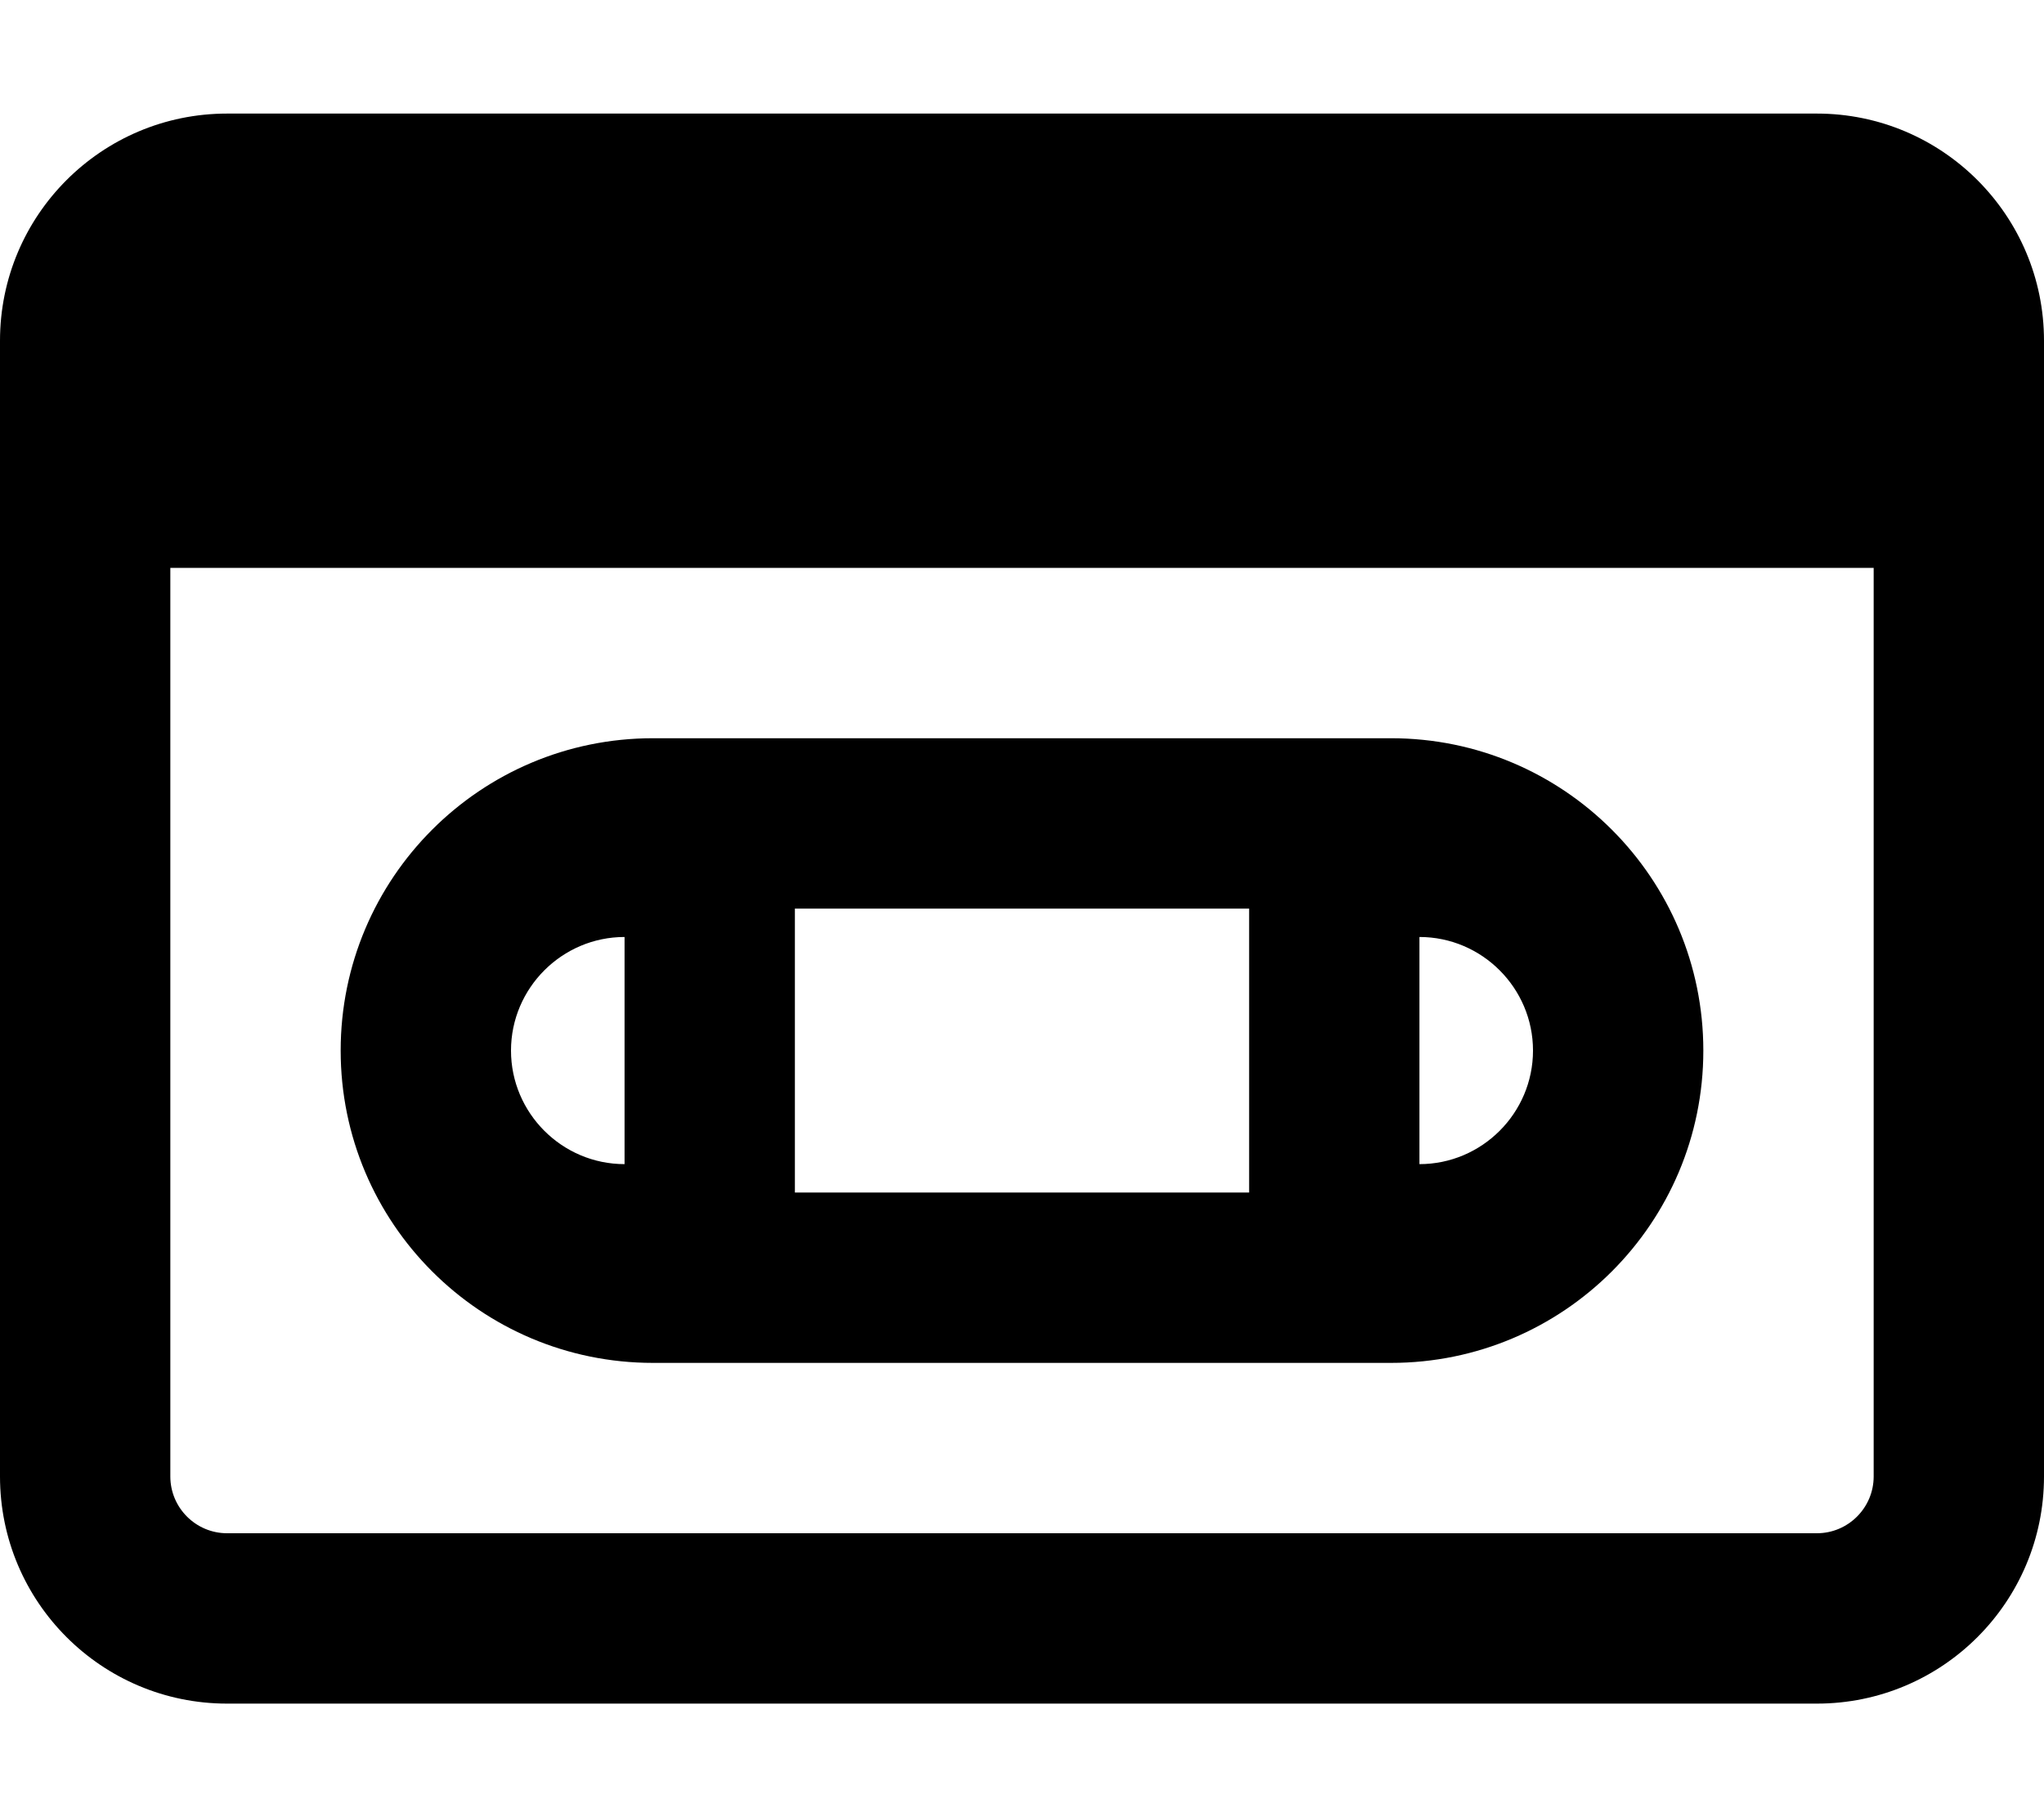 <svg xmlns="http://www.w3.org/2000/svg" viewBox="0 0 576 512"><!--! Font Awesome Pro 6.2.0 by @fontawesome - https://fontawesome.com License - https://fontawesome.com/license (Commercial License) Copyright 2022 Fonticons, Inc. --><path d="M184 384h208C440.6 384 480 344.6 480 296S440.6 208 392 208h-208C135.4 208 96 247.4 96 296S135.4 384 184 384zM400 264c17.62 0 32 14.38 32 32s-14.38 32-32 32V264zM224 256h128v80H224V256zM176 264v64c-17.62 0-32-14.38-32-32S158.4 264 176 264zM512 32H64C28.65 32 0 60.65 0 96v320c0 35.35 28.65 64 64 64h448c35.35 0 64-28.65 64-64V96C576 60.65 547.3 32 512 32zM528 416c0 8.822-7.178 16-16 16H64c-8.822 0-16-7.178-16-16V160h480V416z"/></svg>